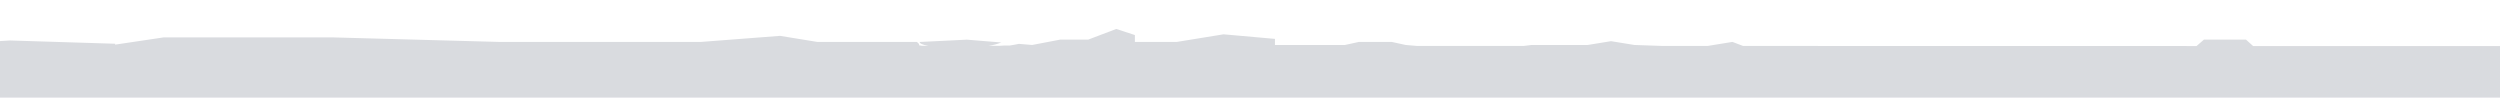 <?xml version="1.0" encoding="UTF-8"?>
<svg id="Layer_1" xmlns="http://www.w3.org/2000/svg" viewBox="0 0 612 23.9">
  <defs>
    <style>
      .cls-1 {
        fill: #d9dbdf;
      }
    </style>
  </defs>
  <path class="cls-1" d="M622.29,23.95v-10.62s.32-2.36.32-2.36c-1.39-.24-2.95-.48-4.67-.72l-2.43.37-1.71.37,1.78.29h-64.01s-1.76-1.59-1.76-1.59h-10.28l-1.81,1.58-111.01-.02-2.61-.99-6.08.99h-10.98s-6.94-.24-6.94-.24l-5.72-.93-5.71.93h-13.71l-1.98.24h-26.06s-2.81-.24-2.81-.24l-3.43-.75h-8l-3.43.75h-17.14v-1.49l-12.58-1.12-11.43,1.86h-10.28v-1.68l-4.56-1.49-6.87,2.61h-6.86l-6.85,1.31-3.25-.27c-.68.16-1.77.32-2.28.41-1.07-.01-2.01,0-2.61.07h-2.6c1.42-.19,2.36-.51,3.18-.82l-8.43-.69-11.43.56h-.14c.04.35.57.69,2.2.95h-1.57c-.25-.04-.5-.09-.75-.13.08-.26-.14-.53-.56-.82h-24.33l-9.15-1.49-19.43,1.49h-49.14l-41.15-1.12h-41.14l-11.93,1.78.03-.22-25.74-.8-5.72.34-7.73.34.04.87-.21,6.33-.21,4.75-.06,1.42h633.74Z"/>
</svg>